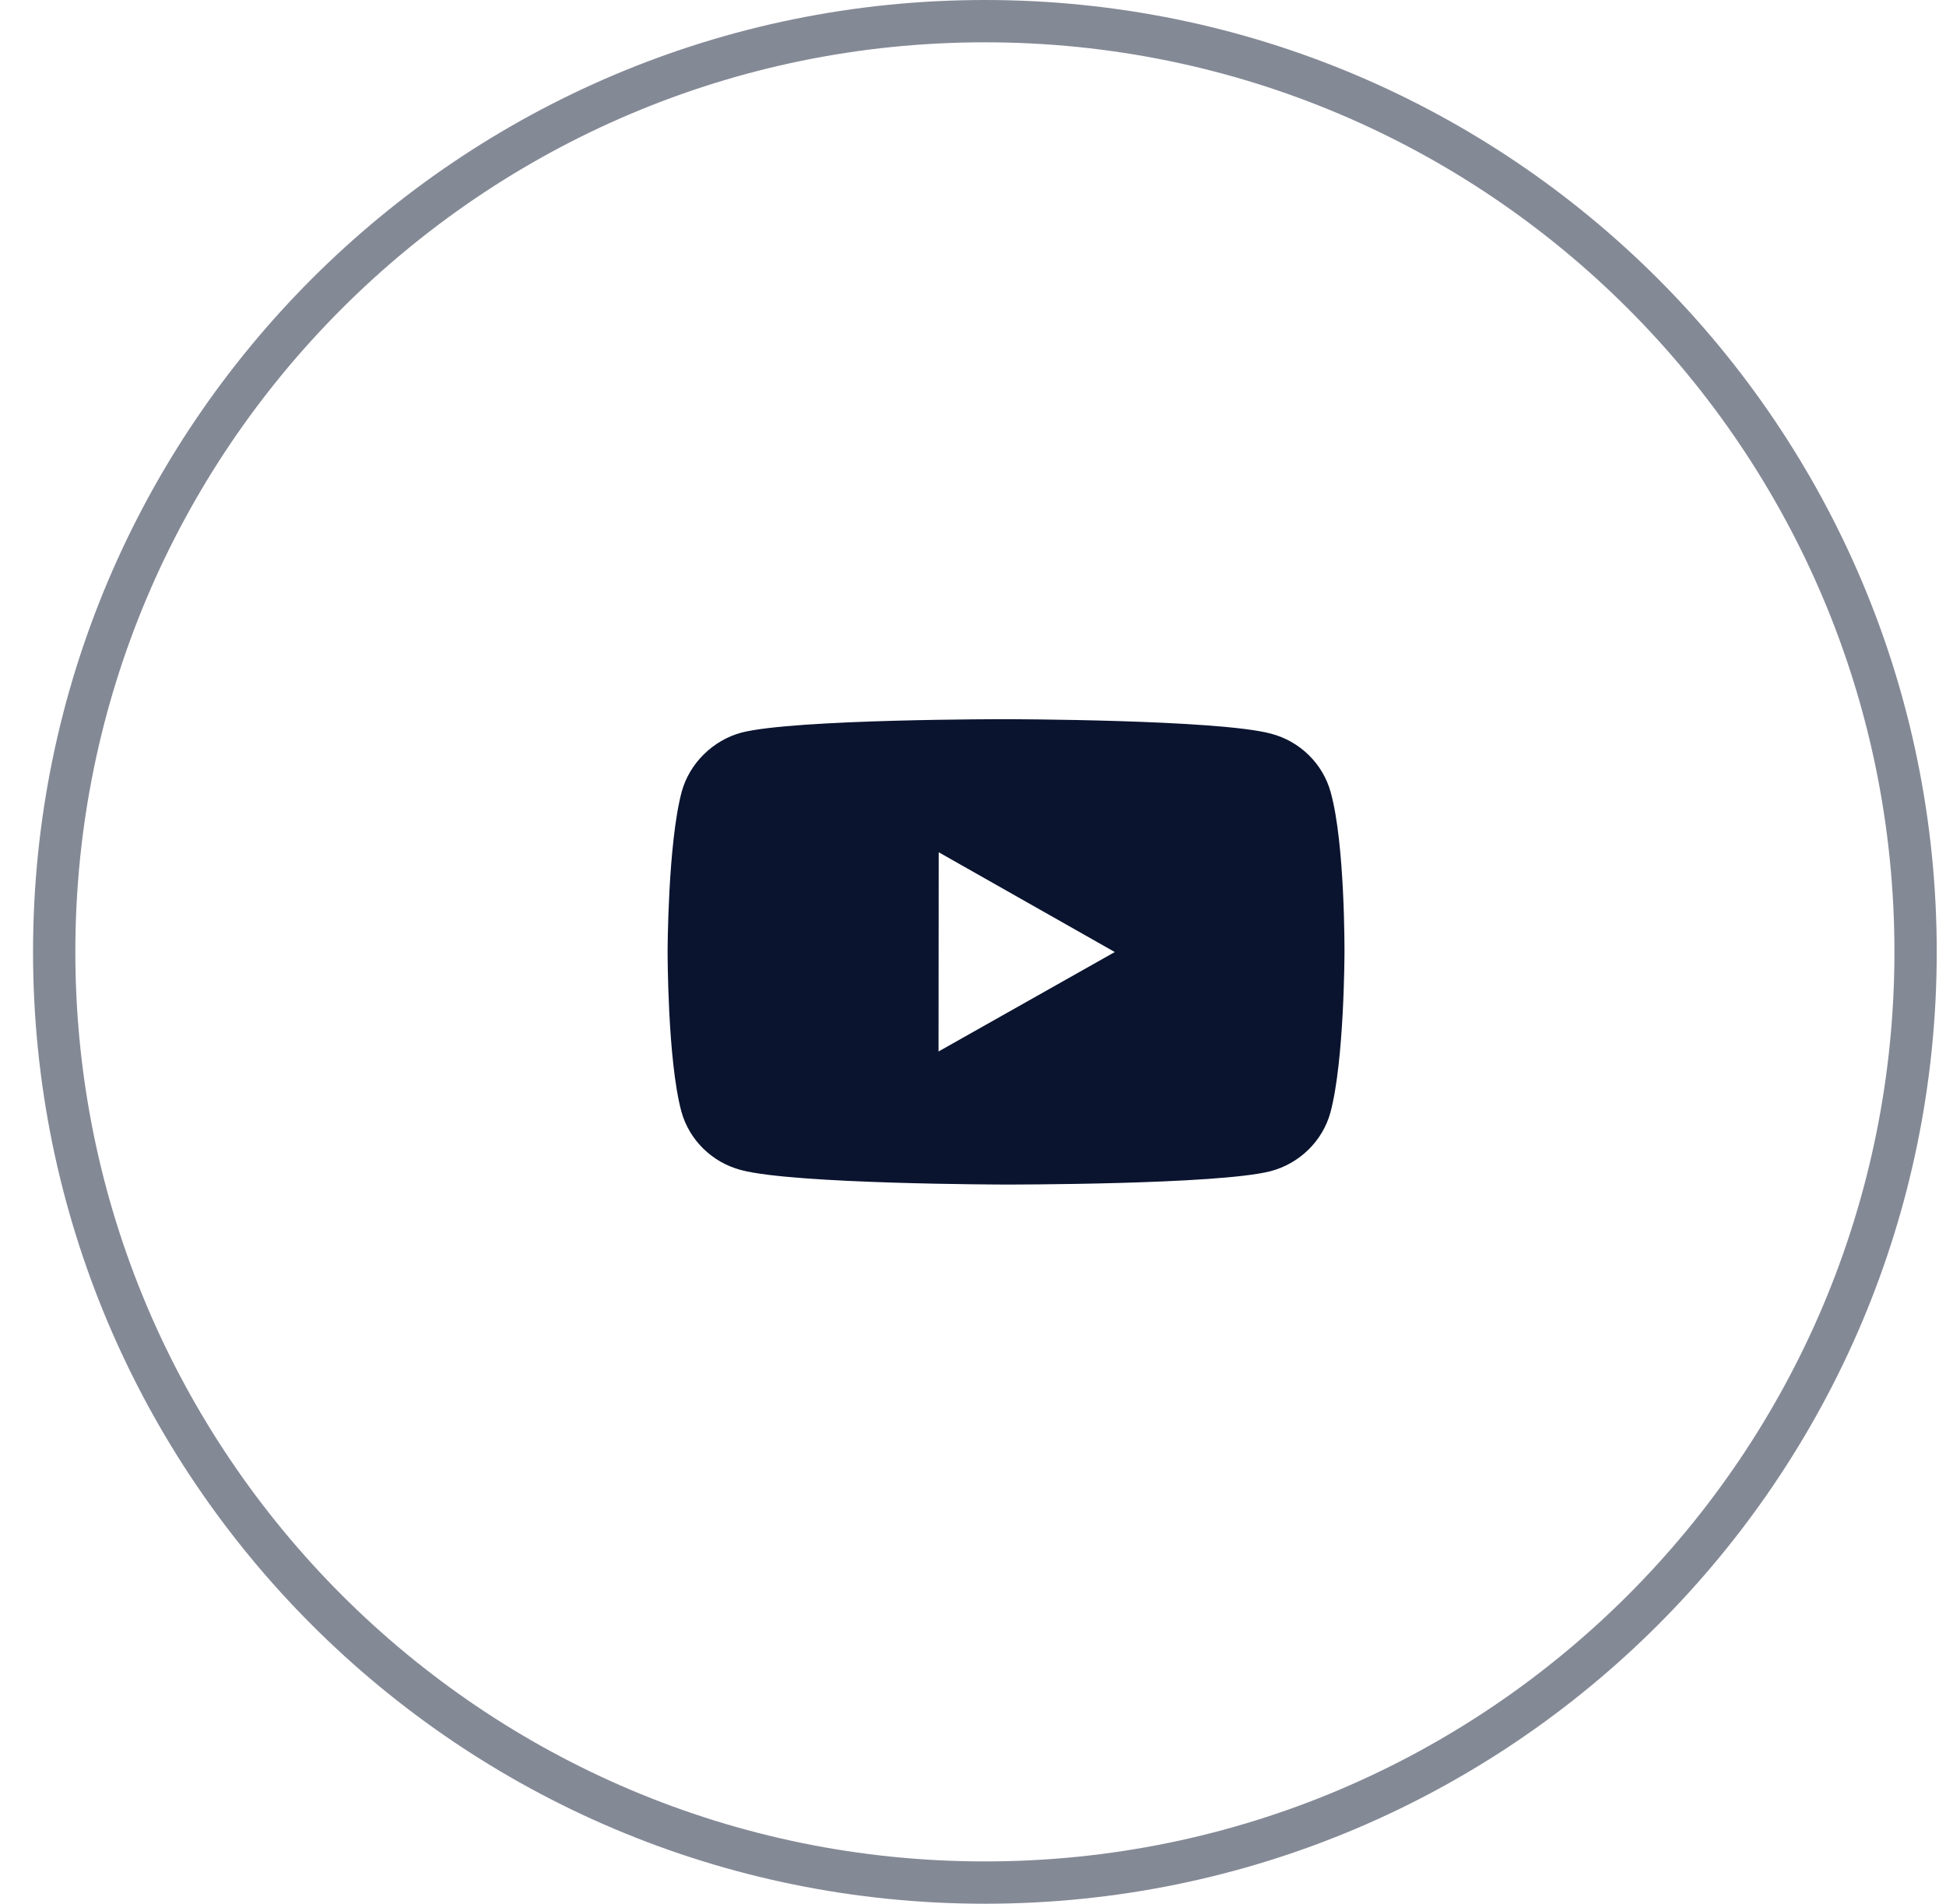 <?xml version="1.0" encoding="UTF-8"?> <svg xmlns="http://www.w3.org/2000/svg" width="46" height="45" viewBox="0 0 46 45" fill="none"><path opacity="0.5" d="M45.281 22.5C45.281 34.65 35.432 44.5 23.281 44.5C11.131 44.5 1.281 34.65 1.281 22.5C1.281 10.35 11.131 0.5 23.281 0.5C35.432 0.5 45.281 10.35 45.281 22.5Z" stroke="#0A142F"></path><path fill-rule="evenodd" clip-rule="evenodd" d="M30.047 17.343C30.733 17.524 31.272 18.056 31.456 18.73C31.797 19.959 31.781 22.522 31.781 22.522C31.781 22.522 31.779 25.071 31.448 26.3C31.262 26.972 30.72 27.503 30.035 27.684C28.783 28.006 23.775 28 23.775 28C23.775 28 18.78 27.994 17.515 27.657C16.829 27.476 16.29 26.944 16.106 26.271C15.778 25.055 15.781 22.492 15.781 22.492C15.781 22.492 15.785 19.942 16.115 18.713C16.3 18.04 16.855 17.497 17.527 17.317C18.779 16.994 23.787 17 23.787 17C23.787 17 28.795 17.006 30.047 17.343ZM22.189 20.145L22.185 24.855L26.352 22.504L22.189 20.145Z" fill="#0A142F"></path></svg> 
